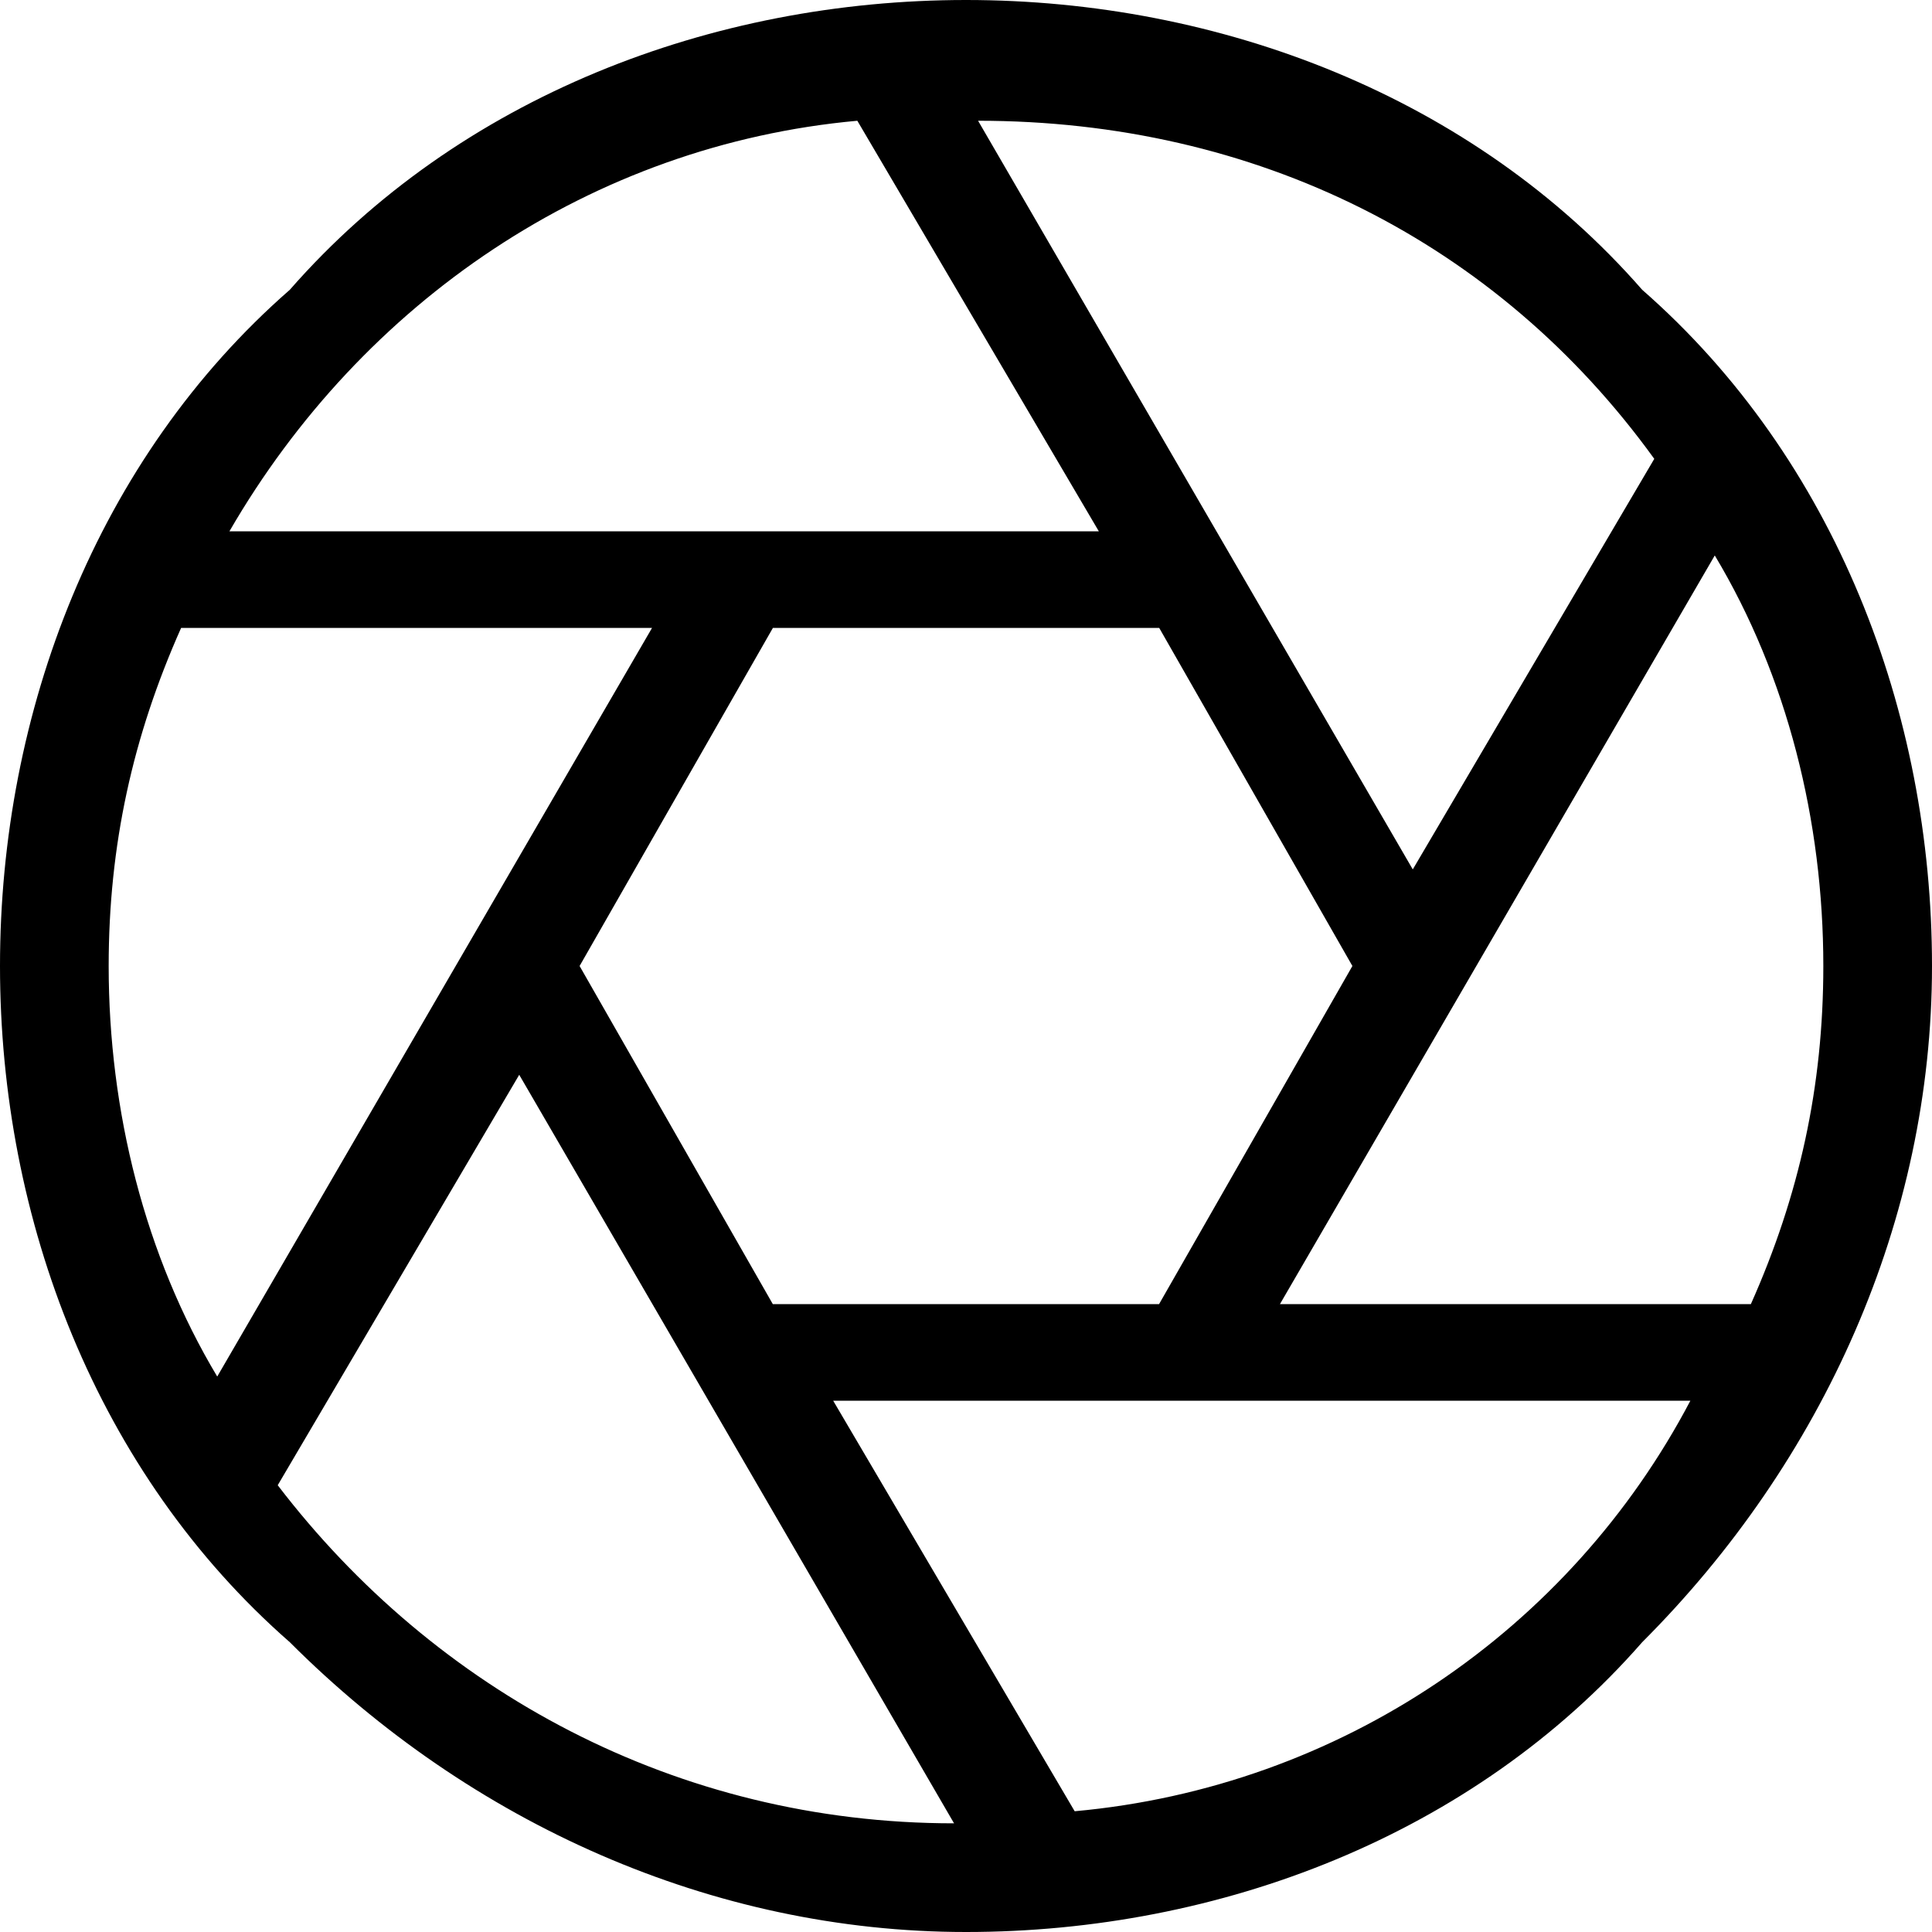 <!-- Generated by IcoMoon.io -->
<svg version="1.1" xmlns="http://www.w3.org/2000/svg" width="512" height="512" viewBox="0 0 512 512">
<title></title>
<g id="icomoon-ignore">
</g>
<path d="M435.2 76.8c-44.768-51.232-112-76.8-179.2-76.8s-134.4 25.6-179.2 76.8c-51.232 44.768-76.8 112-76.8 179.2s25.6 134.4 76.8 179.2c48 48 112 76.8 179.2 76.8s134.4-25.6 179.2-76.8c48-48 76.8-112 76.8-179.2s-25.6-134.4-76.8-179.2zM438.4 121.6l-64 108.8-115.2-198.4c73.6 0 137.6 32 179.2 89.6zM358.4 256l-51.232 89.6h-102.368l-51.2-89.6 51.232-89.6h102.368l51.2 89.6zM227.2 32l64 108.8h-230.4c35.2-60.8 96-102.4 166.4-108.8zM28.8 256c0-32 6.368-60.8 19.2-89.6h124.8l-115.232 198.4c-19.168-32-28.768-70.4-28.768-108.8zM73.6 393.6l64-108.768 115.232 198.368c-73.632 0-137.632-35.2-179.232-89.6zM284.8 480l-64-108.8h227.168c-31.968 60.8-92.768 102.4-163.168 108.8zM339.2 345.6l115.232-198.4c19.2 32 28.768 70.4 28.768 108.8 0 32-6.368 60.8-19.2 89.6h-124.8z"></path>
</svg>
